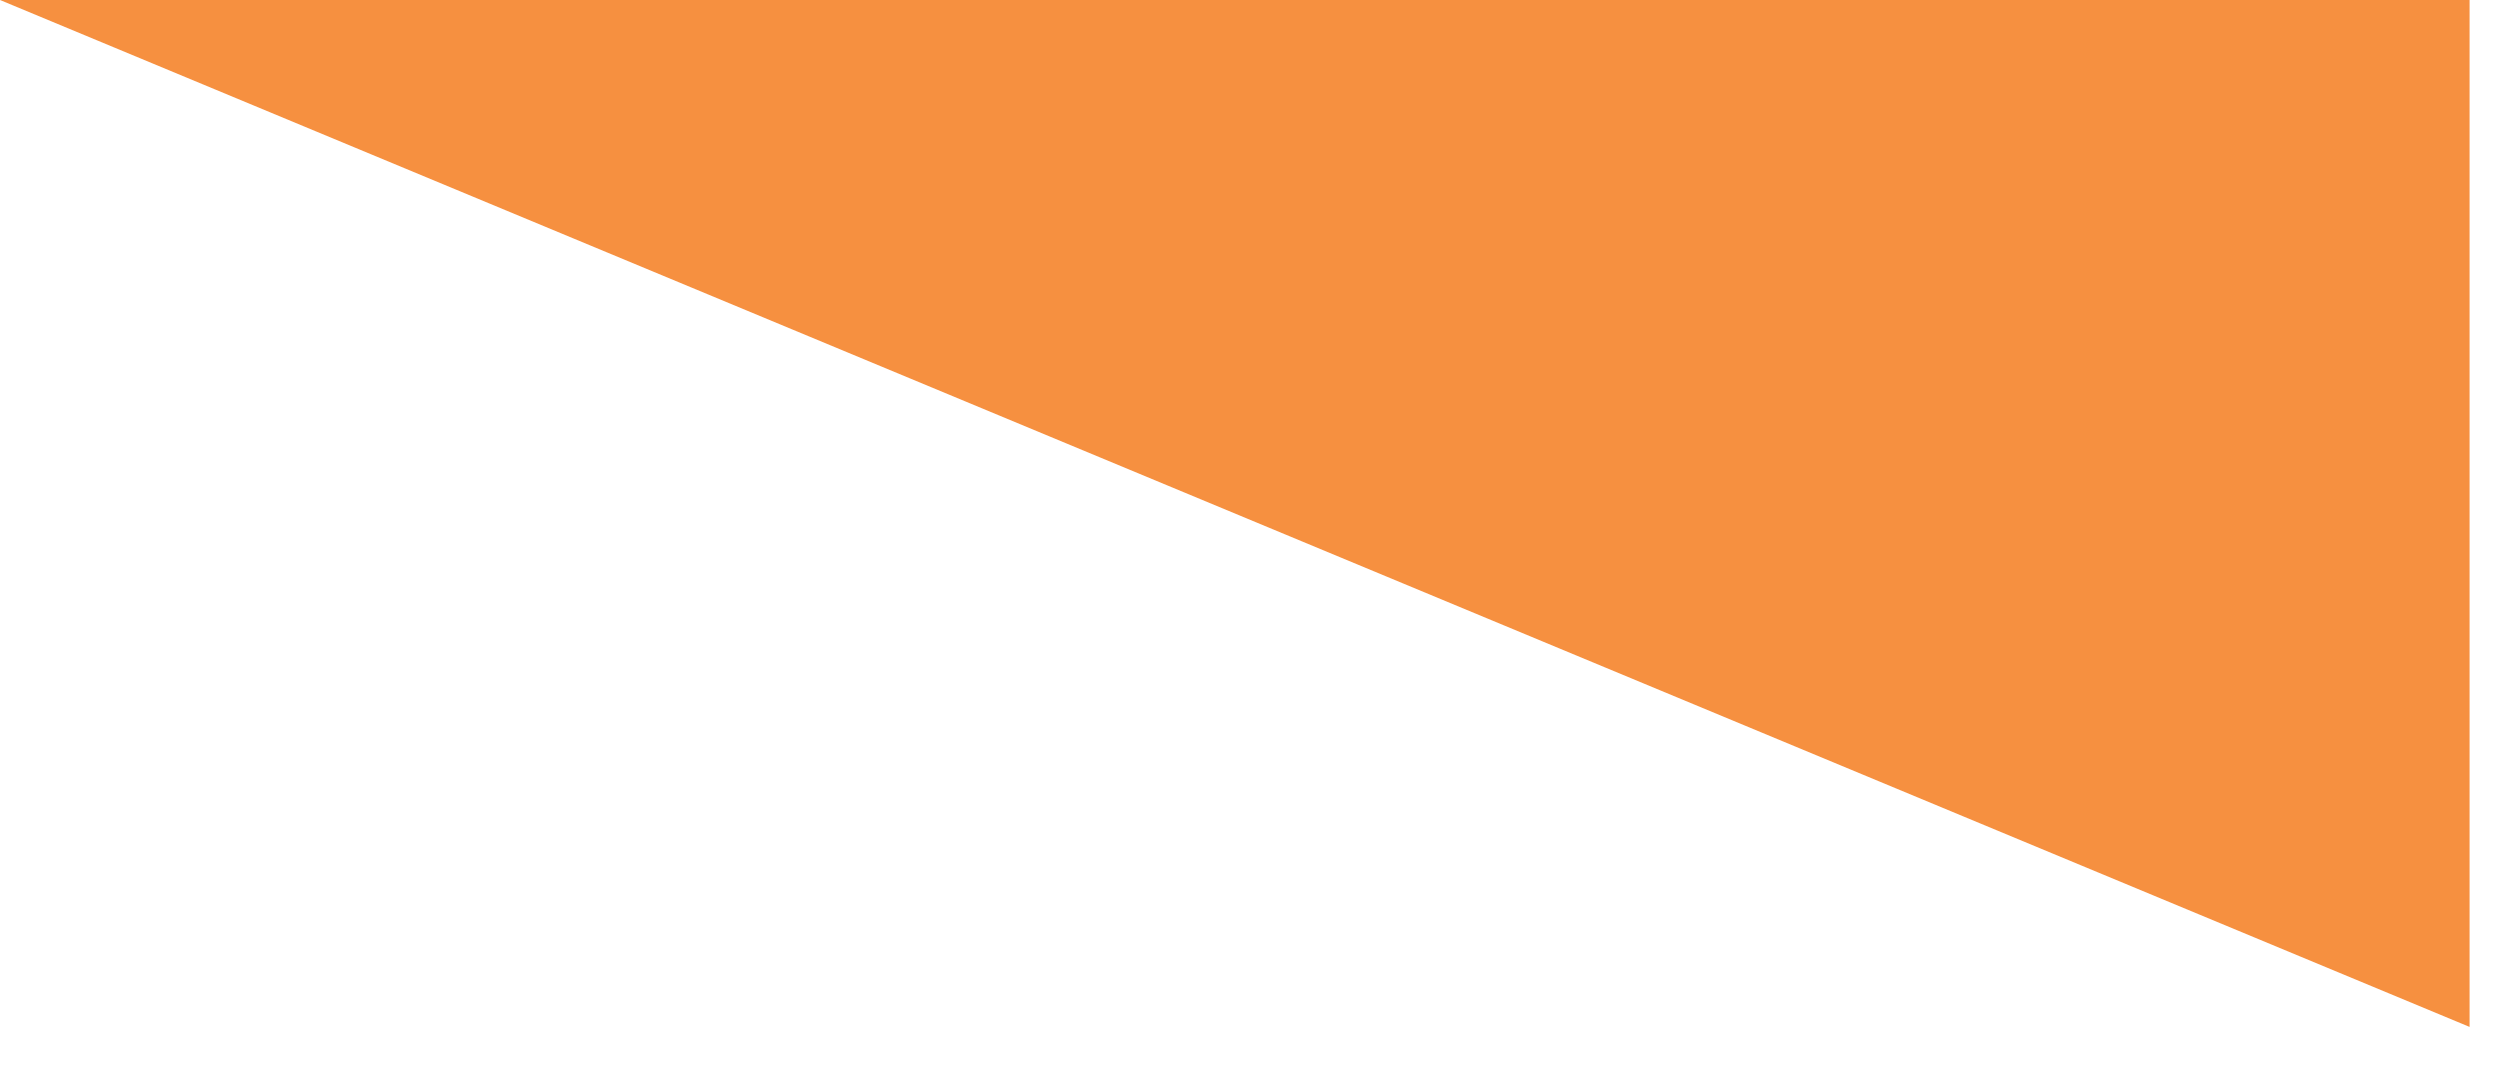 <?xml version="1.0" encoding="UTF-8"?> <svg xmlns="http://www.w3.org/2000/svg" width="30" height="13" viewBox="0 0 30 13" fill="none"> <path d="M29.635 12.323V0H0L29.635 12.323Z" fill="#F69040"></path> </svg> 